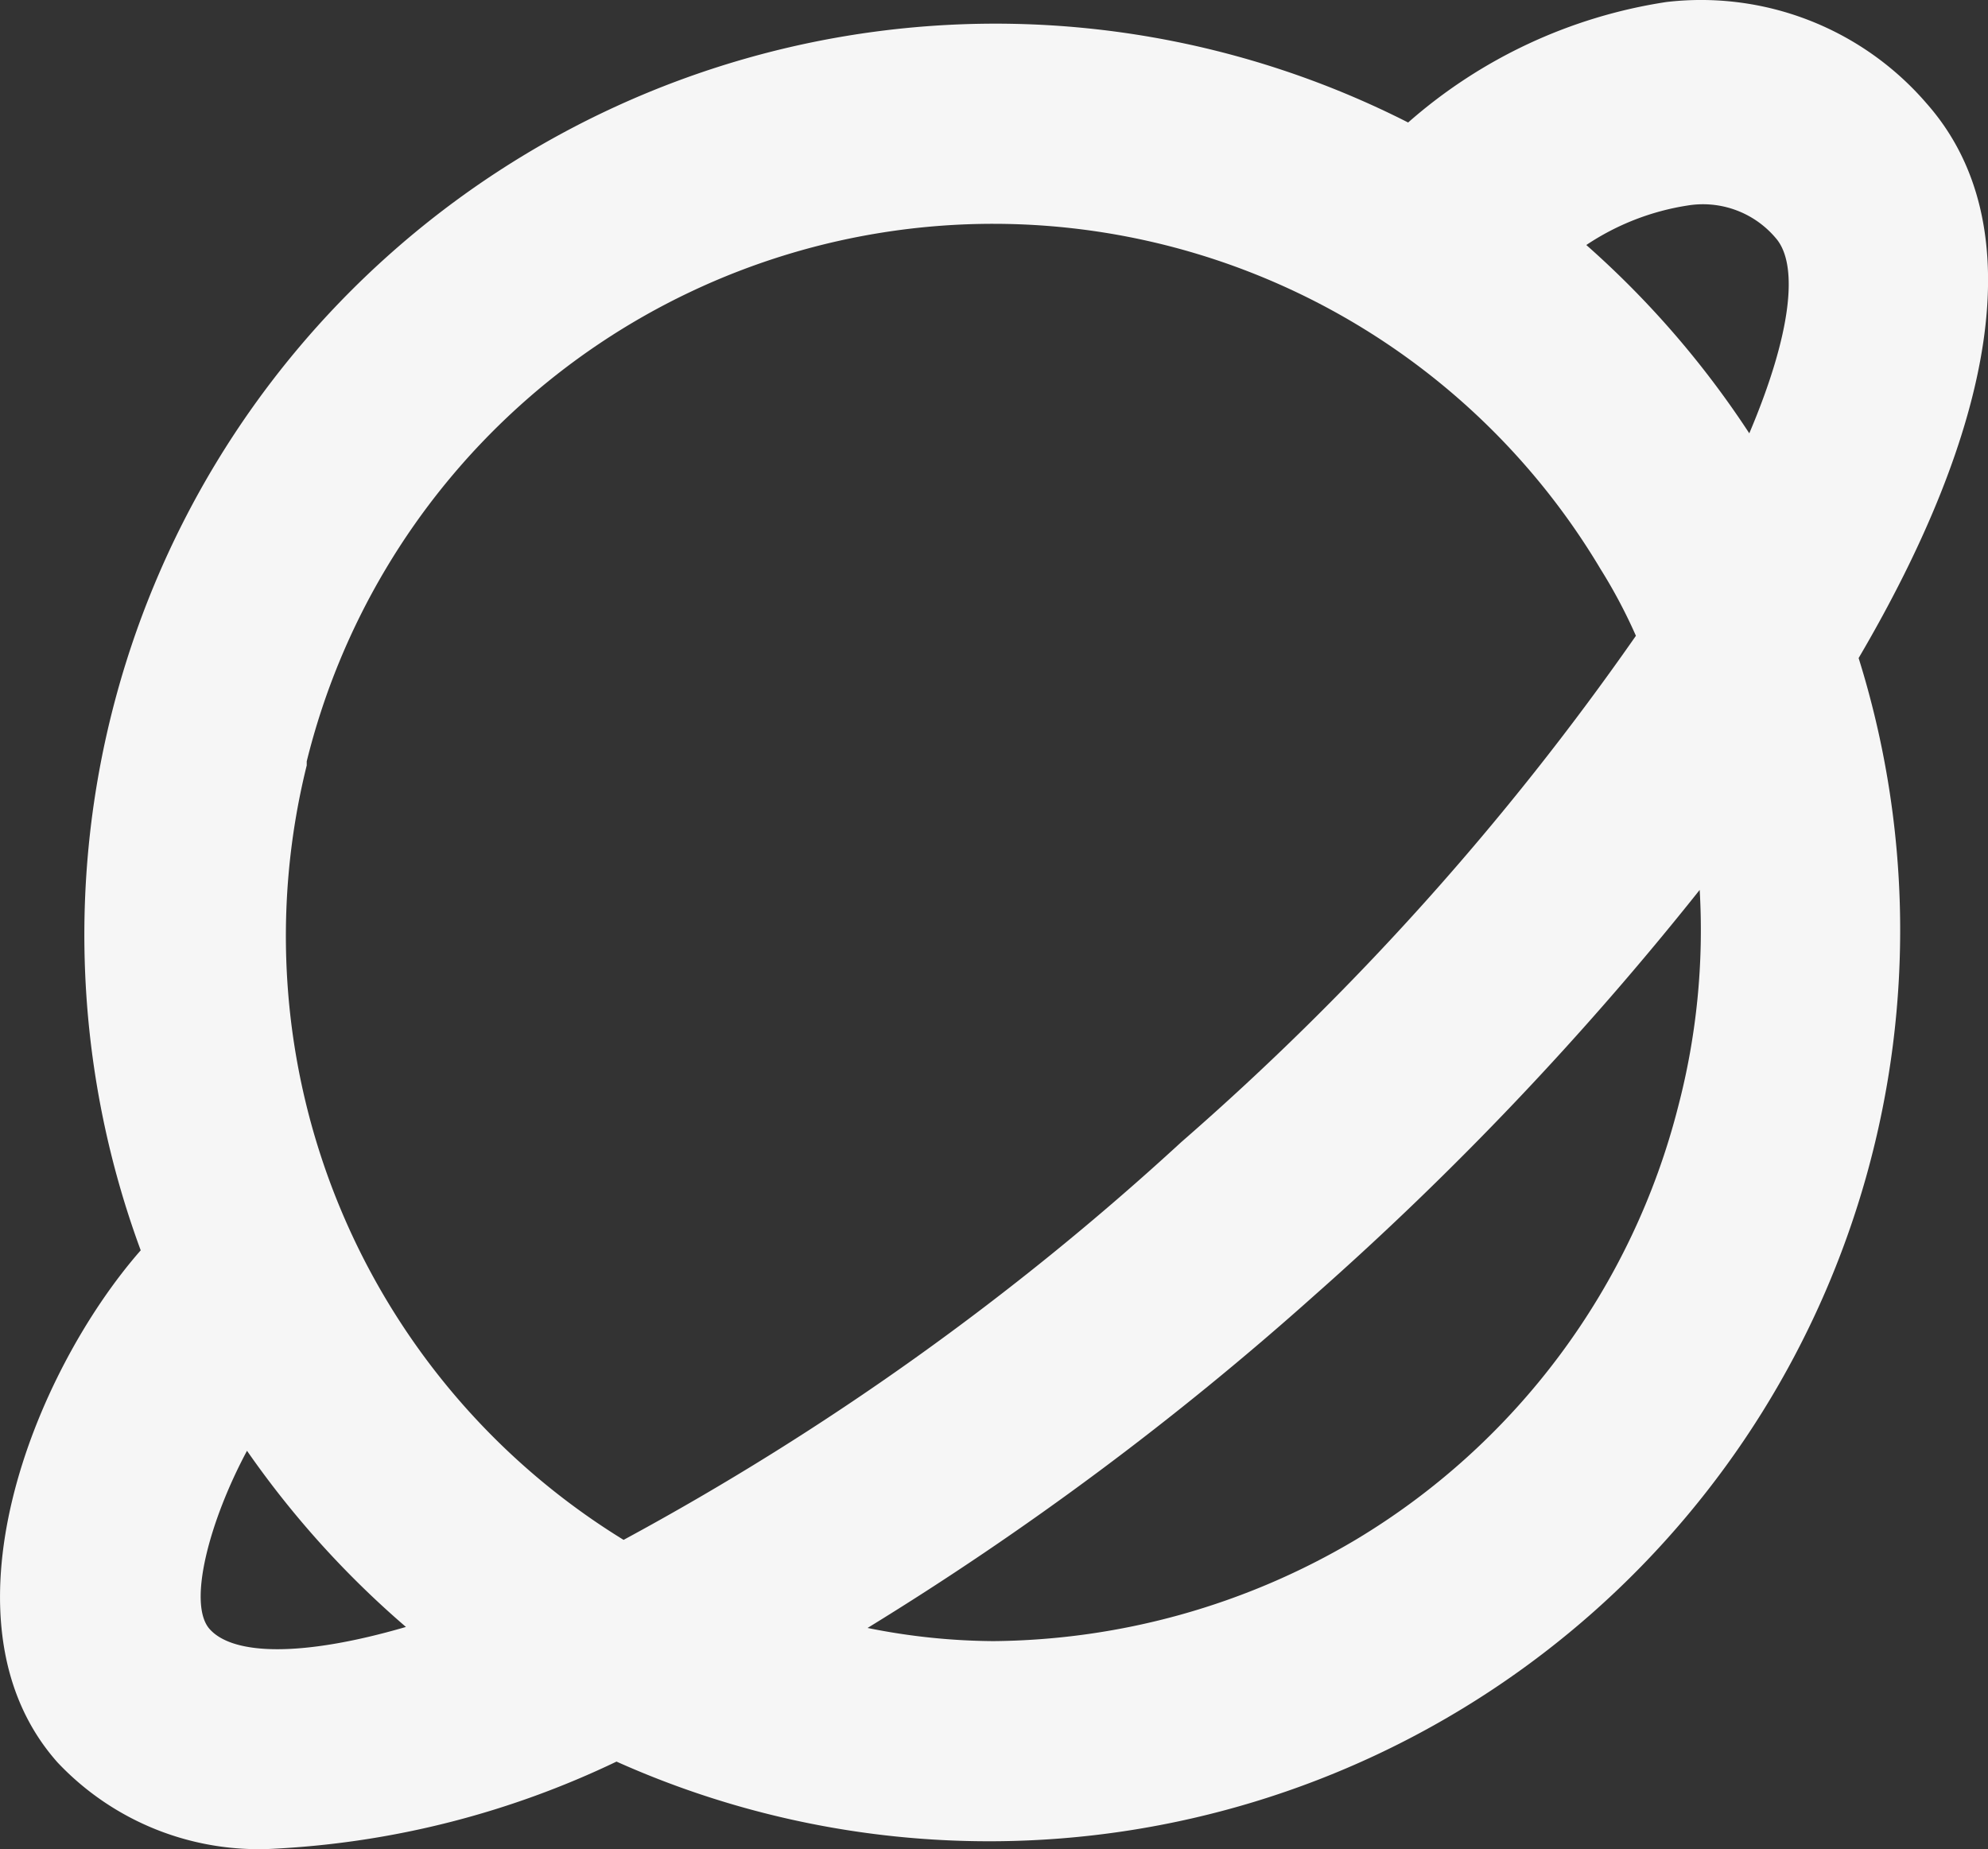 <svg xmlns="http://www.w3.org/2000/svg" width="19.638" height="18.265" viewBox="0 0 19.638 18.265">
  <rect x="0" y="0" width="19.638" height="18.265" fill="#333333" stroke="none"/>
  <path id="bx-planet" d="M2.76,20.2a2.73,2.73,0,0,0,2.15.85,8.86,8.86,0,0,0,3.37-.86A9,9,0,0,0,20.55,9.29c1.31-2.23,1.75-4.26.67-5.48a2.94,2.94,0,0,0-2.57-1A5,5,0,0,0,16.1,4,9,9,0,0,0,3.58,15.14C2.52,16.35,1.53,18.82,2.76,20.2Zm1.5-1.32c-.22-.25,0-1.07.37-1.76A9.26,9.26,0,0,0,6.2,18.86C5.17,19.16,4.49,19.14,4.26,18.88Zm14.51-5.17A7,7,0,0,1,15.58,18,7.12,7.12,0,0,1,12,19a6.44,6.44,0,0,1-1.24-.13,30.73,30.73,0,0,0,4.42-3.29,31.5,31.5,0,0,0,3.8-4,6.88,6.88,0,0,1-.21,2.13Zm.09-8.89a.94.94,0,0,1,.87.32c.23.26.16.94-.26,1.93a9.2,9.2,0,0,0-1.61-1.86,2.48,2.48,0,0,1,1-.39ZM5.22,10.31A6.984,6.984,0,0,1,18,8.41a5.19,5.19,0,0,1,.35.66,27.43,27.43,0,0,1-4.49,5A27.35,27.35,0,0,1,8.35,18a7,7,0,0,1-3.13-7.65Z" transform="translate(-2.19 -2.79)" fill="#f6f6f6"/>
</svg>
